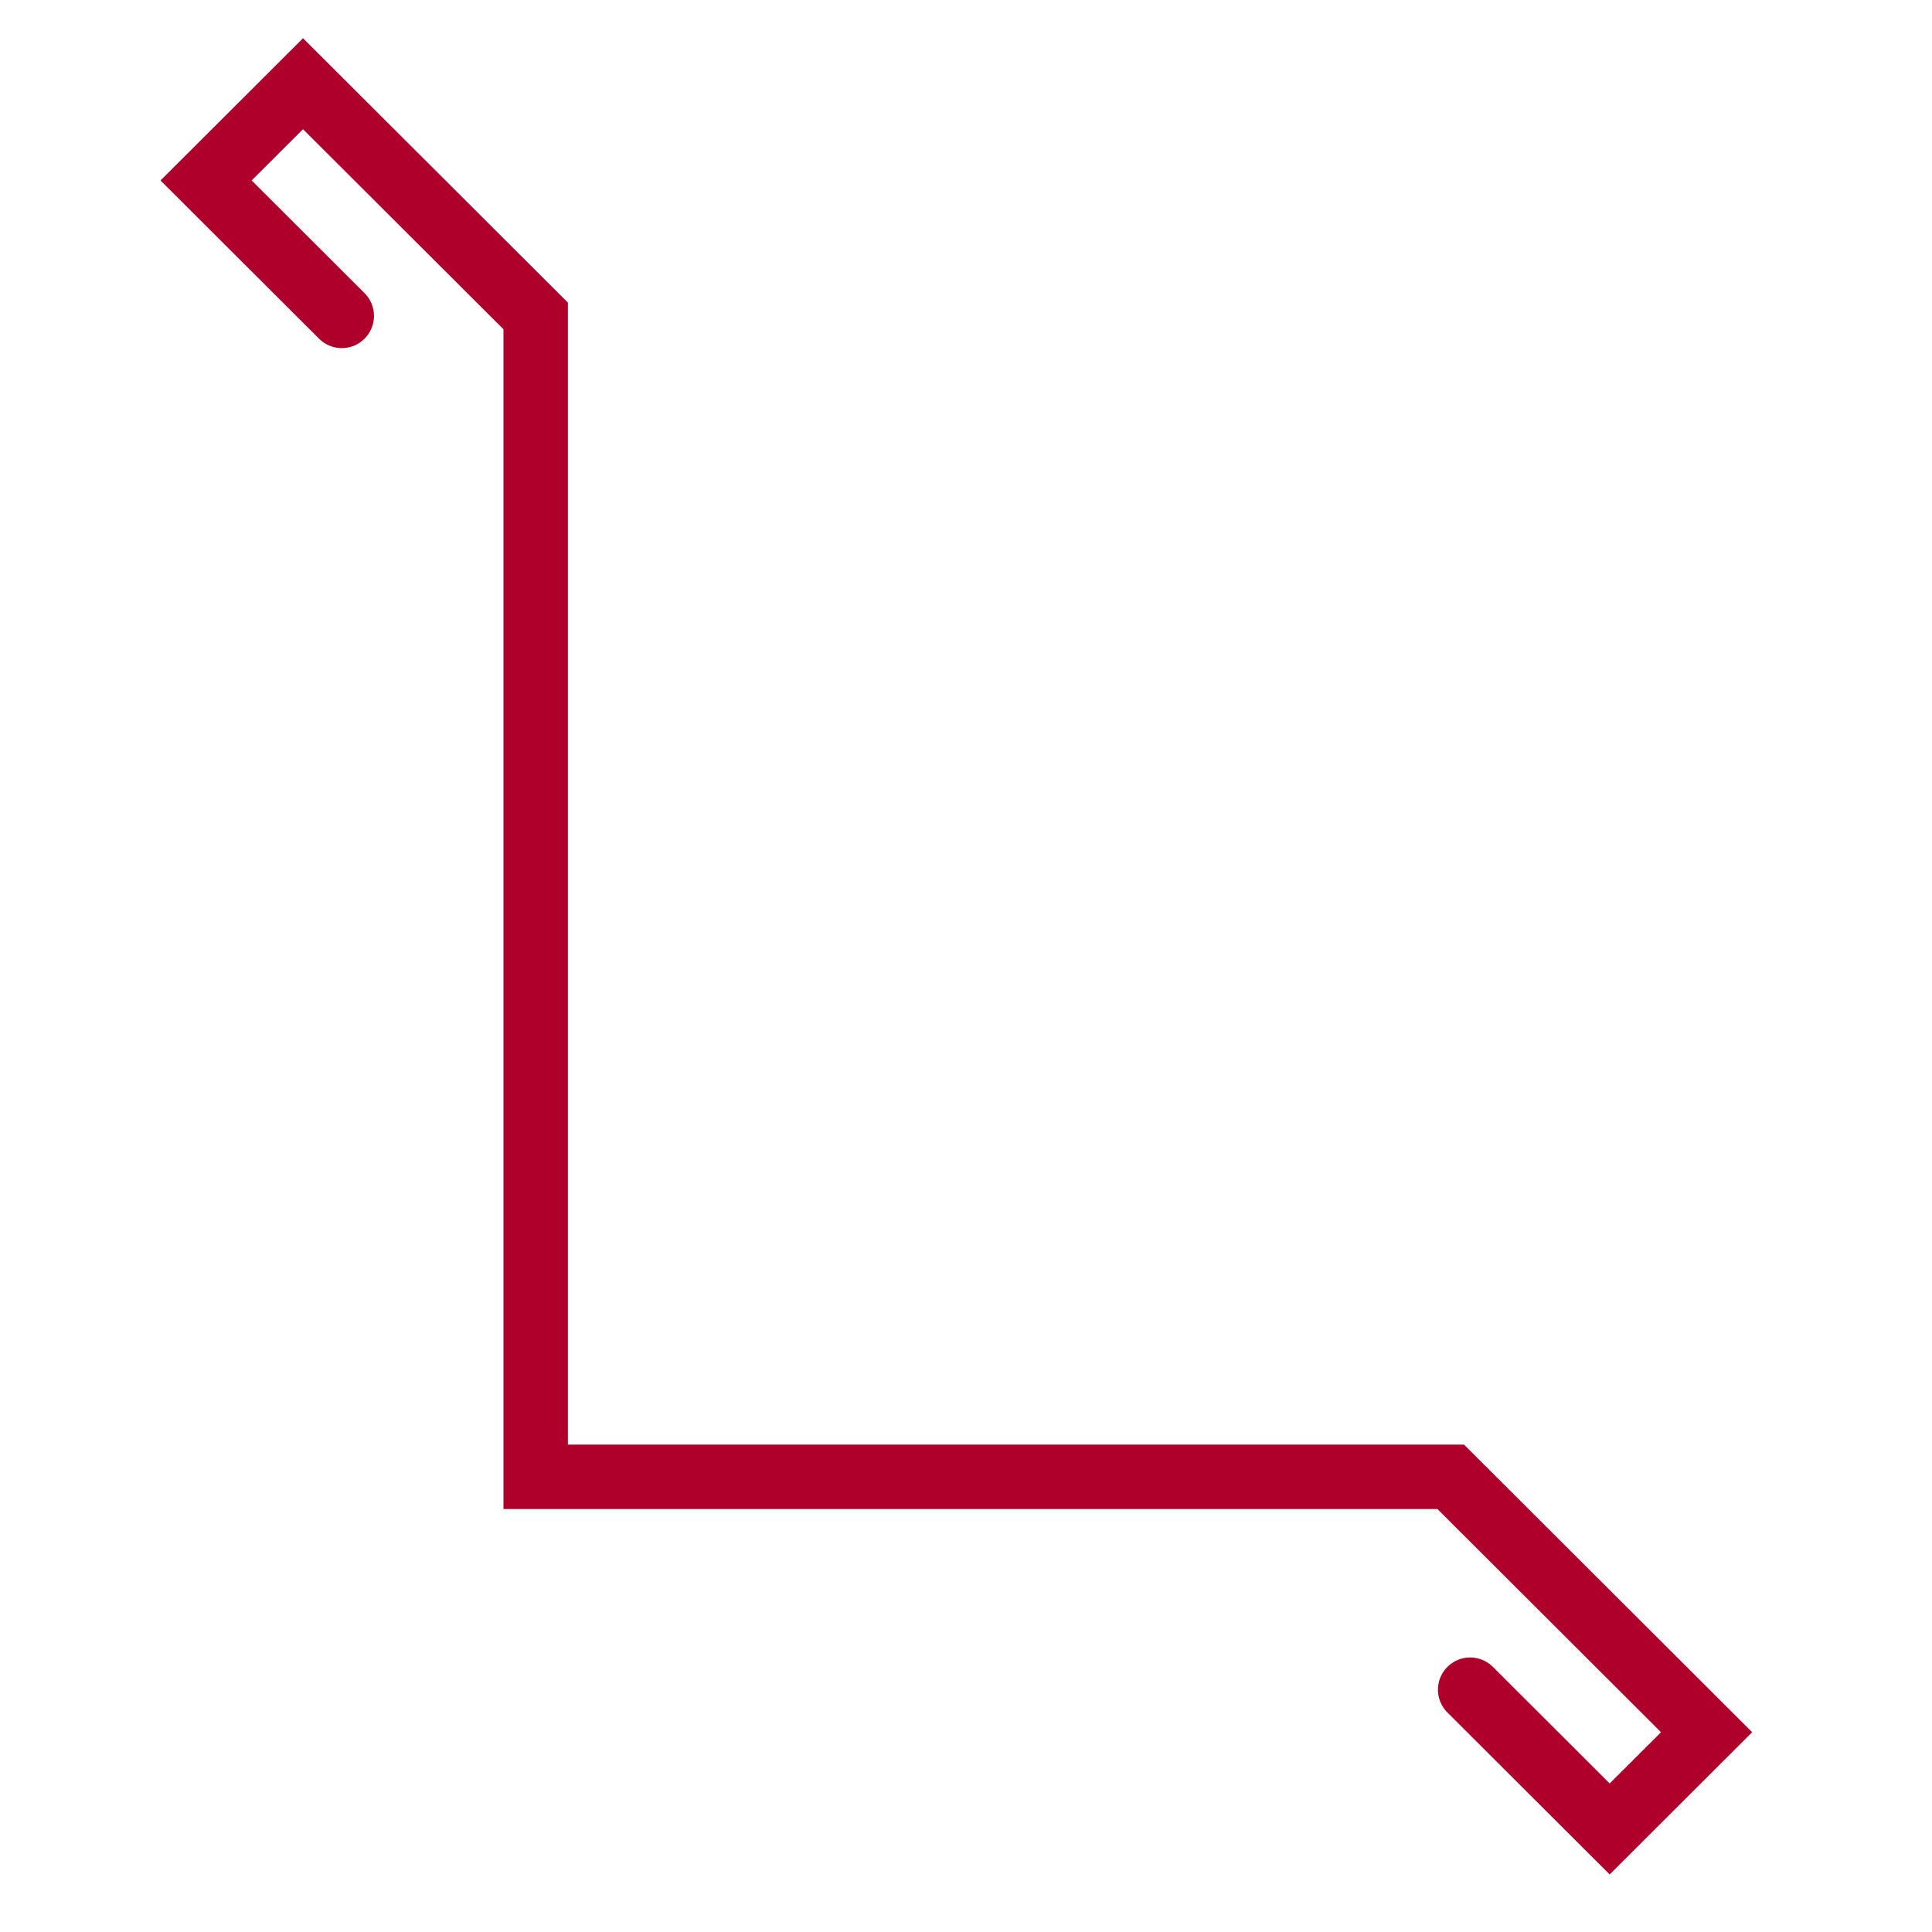 <svg width="300" height="300" viewBox="0 0 300 300" fill="none" xmlns="http://www.w3.org/2000/svg">
<path d="M53.073 49.054L32 28.022L47.052 13L83.178 49.054V229.323H225.272L265 268.978L249.948 284L228.283 262.372" stroke="#AE002B" stroke-width="10" stroke-linecap="round"/>
</svg>

